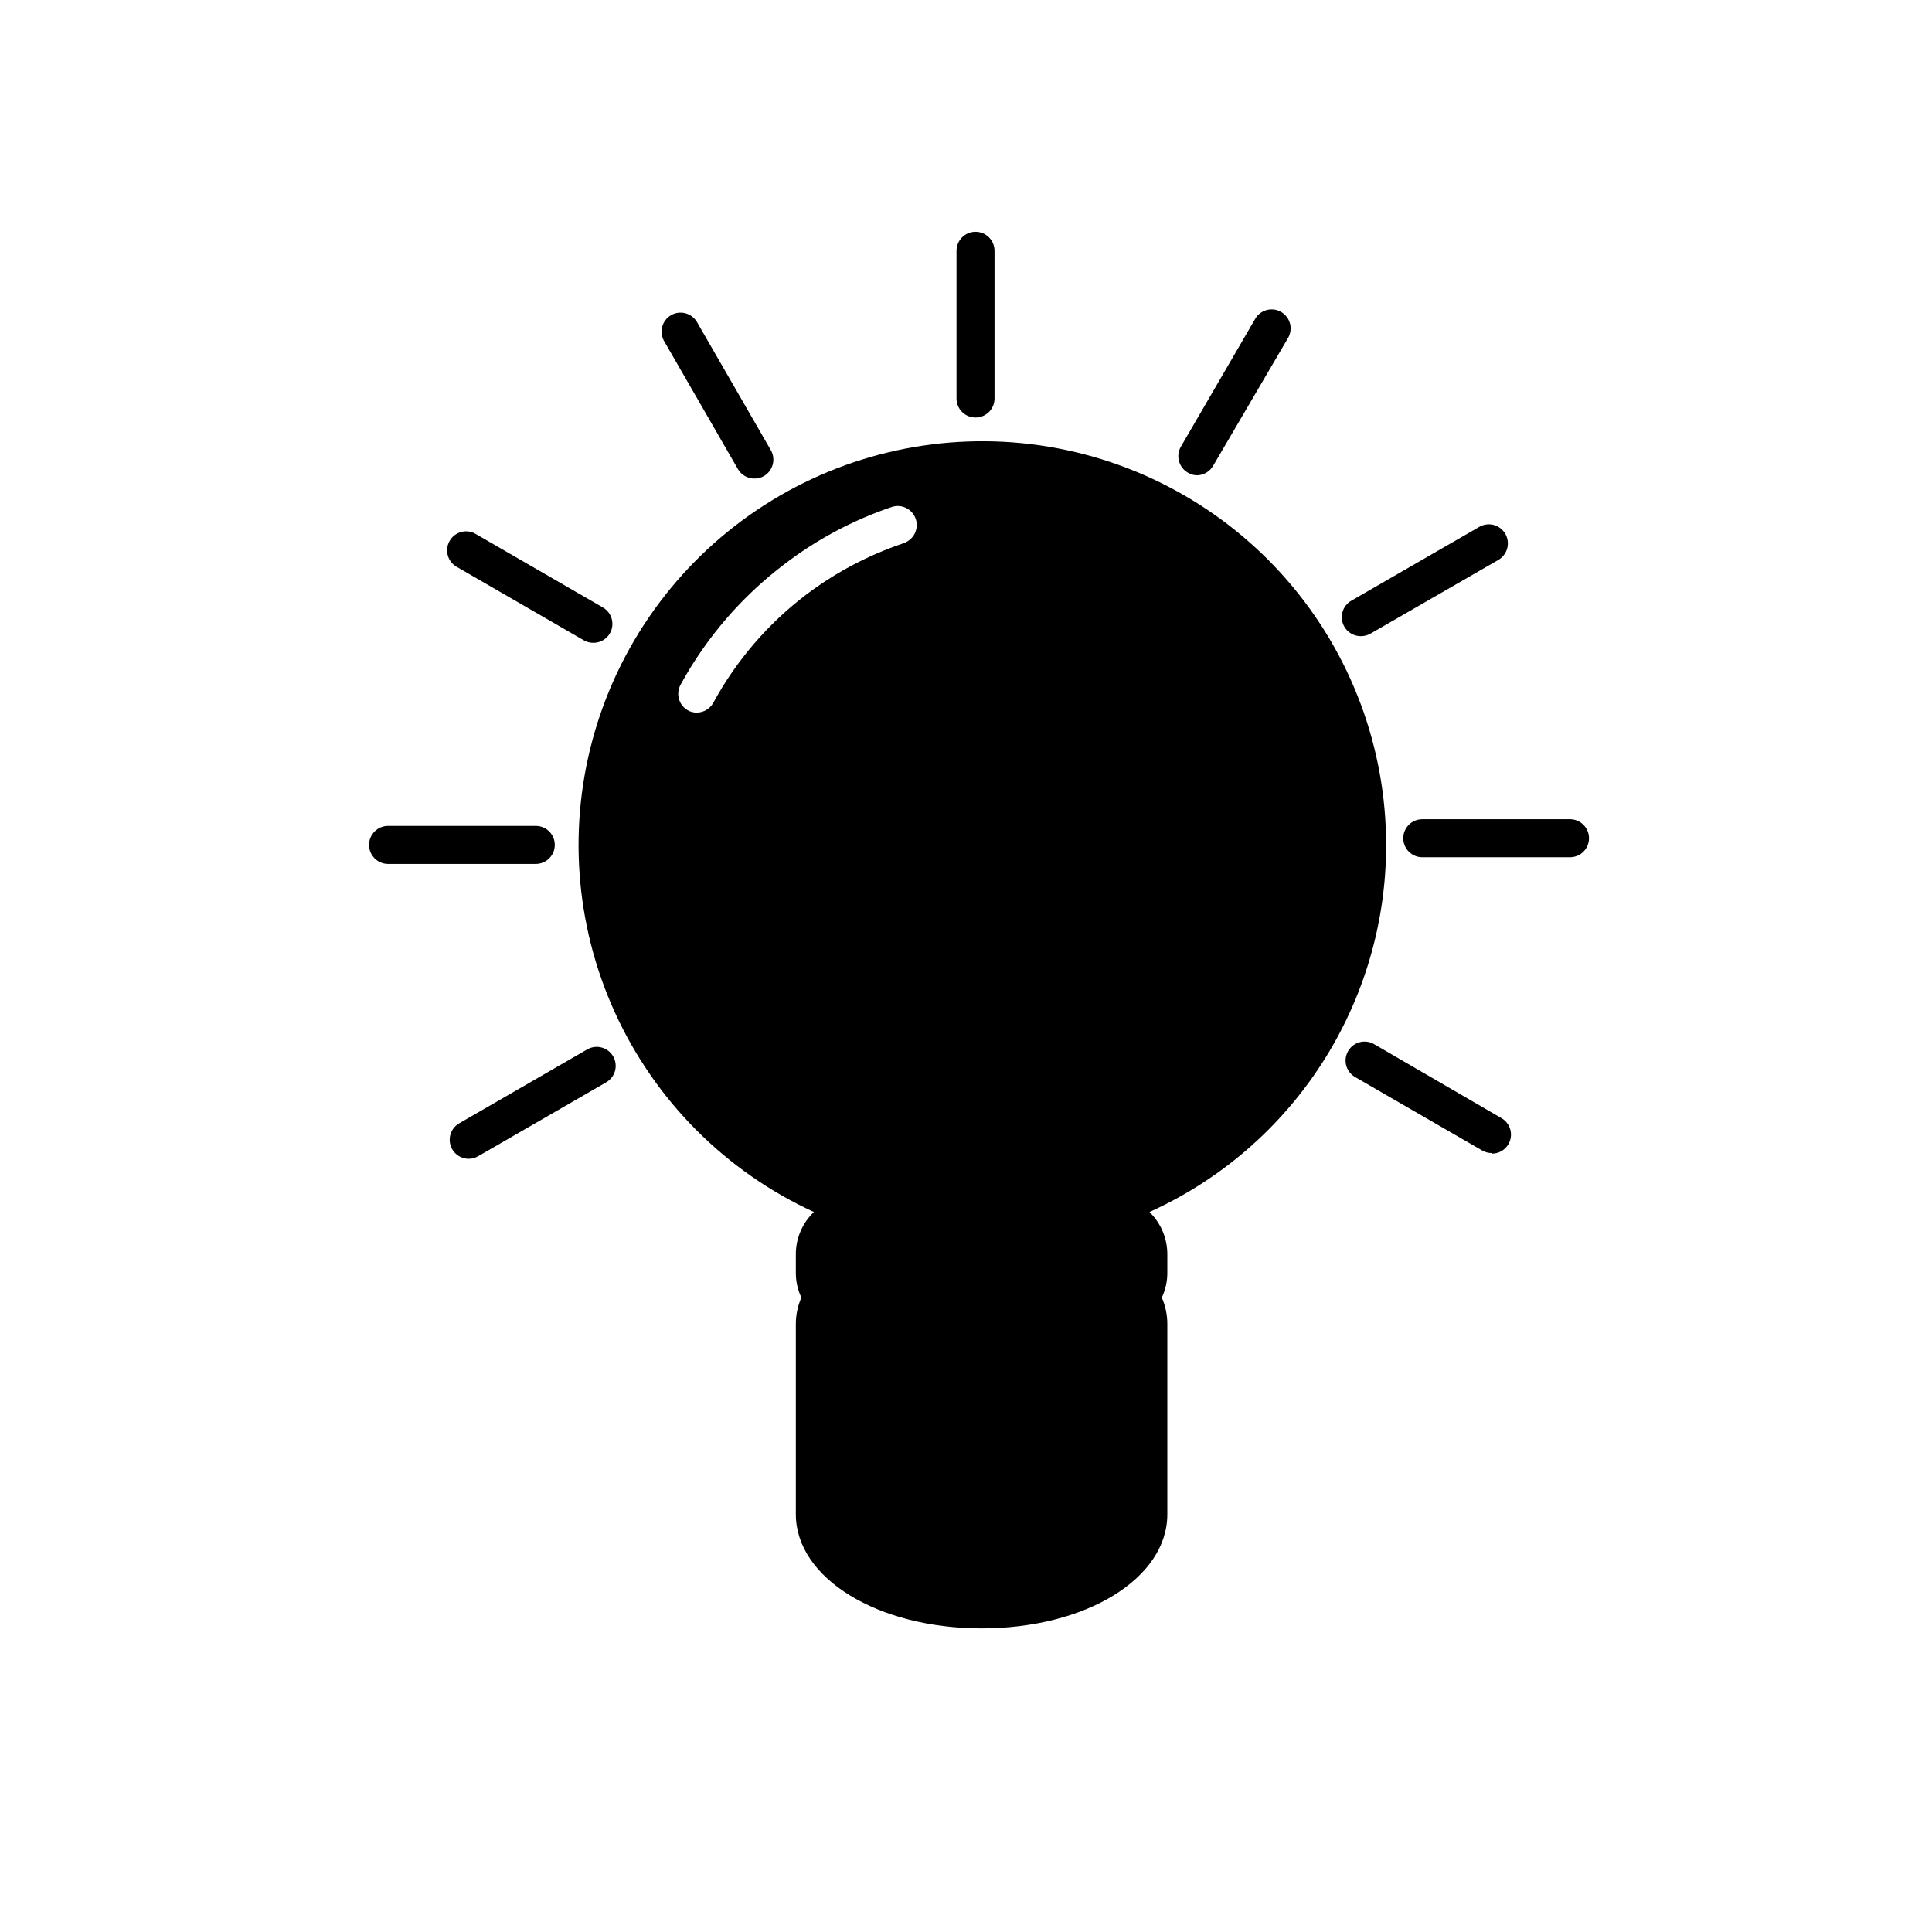 <?xml version="1.0" encoding="UTF-8"?>
<!-- Uploaded to: SVG Repo, www.svgrepo.com, Generator: SVG Repo Mixer Tools -->
<svg fill="#000000" width="800px" height="800px" version="1.1" viewBox="144 144 512 512" xmlns="http://www.w3.org/2000/svg">
 <g>
  <path d="m511.34 367.91c-0.008-25.73-9.285-50.594-26.133-70.039-16.848-19.445-40.137-32.172-65.602-35.844-25.465-3.672-51.398 1.953-73.055 15.844-21.656 13.895-37.582 35.125-44.859 59.801-7.277 24.68-5.418 51.152 5.234 74.574 10.652 23.418 29.383 42.219 52.77 52.949-3.051 2.902-4.777 6.926-4.789 11.133v5.039c0 2.25 0.5 4.469 1.461 6.5-0.969 2.223-1.469 4.625-1.461 7.055v50.383c0 16.879 21.613 30.23 49.223 30.23s49.223-13.199 49.223-30.23v-50.383c0.008-2.43-0.488-4.832-1.461-7.055 0.965-2.031 1.465-4.25 1.461-6.5v-5.039c-0.012-4.195-1.719-8.211-4.734-11.133 18.711-8.457 34.582-22.137 45.707-39.395s17.035-37.359 17.016-57.891zm-128.17-79.855c-9.16 3.117-17.766 7.676-25.492 13.504-10.148 7.707-18.543 17.477-24.637 28.668-0.887 1.617-2.59 2.625-4.434 2.617-0.852 0.004-1.688-0.223-2.418-0.652-2.363-1.418-3.148-4.473-1.766-6.856 6.793-12.41 16.133-23.242 27.41-31.789 8.535-6.539 18.082-11.645 28.262-15.113 1.277-0.492 2.699-0.445 3.941 0.133 1.238 0.578 2.191 1.637 2.637 2.93 0.445 1.293 0.344 2.711-0.277 3.93-0.625 1.219-1.715 2.133-3.027 2.531z"/>
  <path d="m285.99 372.95h-39.148c-2.781 0-5.039-2.258-5.039-5.039s2.258-5.039 5.039-5.039h39.148c2.781 0 5.035 2.258 5.035 5.039s-2.254 5.039-5.035 5.039z"/>
  <path d="m301.25 314.35c-0.879 0.004-1.75-0.219-2.516-0.656l-33.906-19.598c-2.281-1.449-3.012-4.434-1.66-6.773 1.352-2.336 4.305-3.195 6.695-1.941l33.906 19.598c2.398 1.383 3.234 4.441 1.867 6.852-0.906 1.566-2.578 2.527-4.387 2.519z"/>
  <path d="m343.93 270.82c-1.809 0.008-3.481-0.953-4.383-2.519l-19.547-33.906h-0.004c-1.375-2.394-0.566-5.449 1.816-6.852 1.152-0.676 2.531-0.863 3.828-0.523 1.293 0.34 2.398 1.18 3.074 2.34l19.547 33.906c0.676 1.152 0.867 2.531 0.523 3.828-0.34 1.293-1.18 2.398-2.336 3.074-0.77 0.434-1.637 0.66-2.519 0.652z"/>
  <path d="m402.52 254.65c-2.781 0-5.035-2.254-5.035-5.035v-39.148c0-2.781 2.254-5.039 5.035-5.039 2.785 0 5.039 2.258 5.039 5.039v39.148c0 1.336-0.531 2.617-1.477 3.562-0.941 0.941-2.223 1.473-3.562 1.473z"/>
  <path d="m461.31 269.96c-0.891 0.008-1.766-0.234-2.519-0.703-2.398-1.387-3.231-4.445-1.863-6.856l19.598-33.703c0.637-1.215 1.742-2.121 3.059-2.504 1.32-0.383 2.738-0.211 3.926 0.477 1.191 0.688 2.047 1.832 2.375 3.164 0.324 1.332 0.094 2.742-0.645 3.902l-19.75 33.703c-0.867 1.504-2.445 2.457-4.18 2.519z"/>
  <path d="m504.59 312.59c-1.789-0.008-3.438-0.969-4.332-2.516-1.379-2.398-0.566-5.453 1.812-6.856l33.957-19.598c2.422-1.391 5.512-0.555 6.902 1.867 1.391 2.418 0.555 5.508-1.863 6.902l-33.906 19.547c-0.785 0.441-1.672 0.668-2.57 0.652z"/>
  <path d="m559.91 371.18h-38.992c-2.785 0-5.039-2.254-5.039-5.039 0-2.781 2.254-5.035 5.039-5.035h39.145c2.781 0 5.039 2.254 5.039 5.035 0 2.785-2.258 5.039-5.039 5.039z"/>
  <path d="m539.35 449.57c-0.883 0.004-1.75-0.219-2.519-0.656l-33.906-19.598c-2.277-1.449-3.008-4.438-1.656-6.773 1.348-2.336 4.305-3.195 6.695-1.941l33.906 19.699c1.996 1.129 2.977 3.465 2.383 5.684-0.594 2.215-2.606 3.754-4.902 3.734z"/>
  <path d="m268.25 451.09c-2.297 0.016-4.312-1.52-4.902-3.738-0.594-2.215 0.387-4.555 2.383-5.684l33.855-19.547c1.156-0.68 2.531-0.867 3.828-0.527 1.293 0.34 2.398 1.184 3.074 2.34 0.672 1.16 0.855 2.543 0.504 3.84-0.352 1.293-1.203 2.398-2.367 3.062l-33.859 19.547c-0.762 0.453-1.629 0.695-2.516 0.707z"/>
 </g>
</svg>